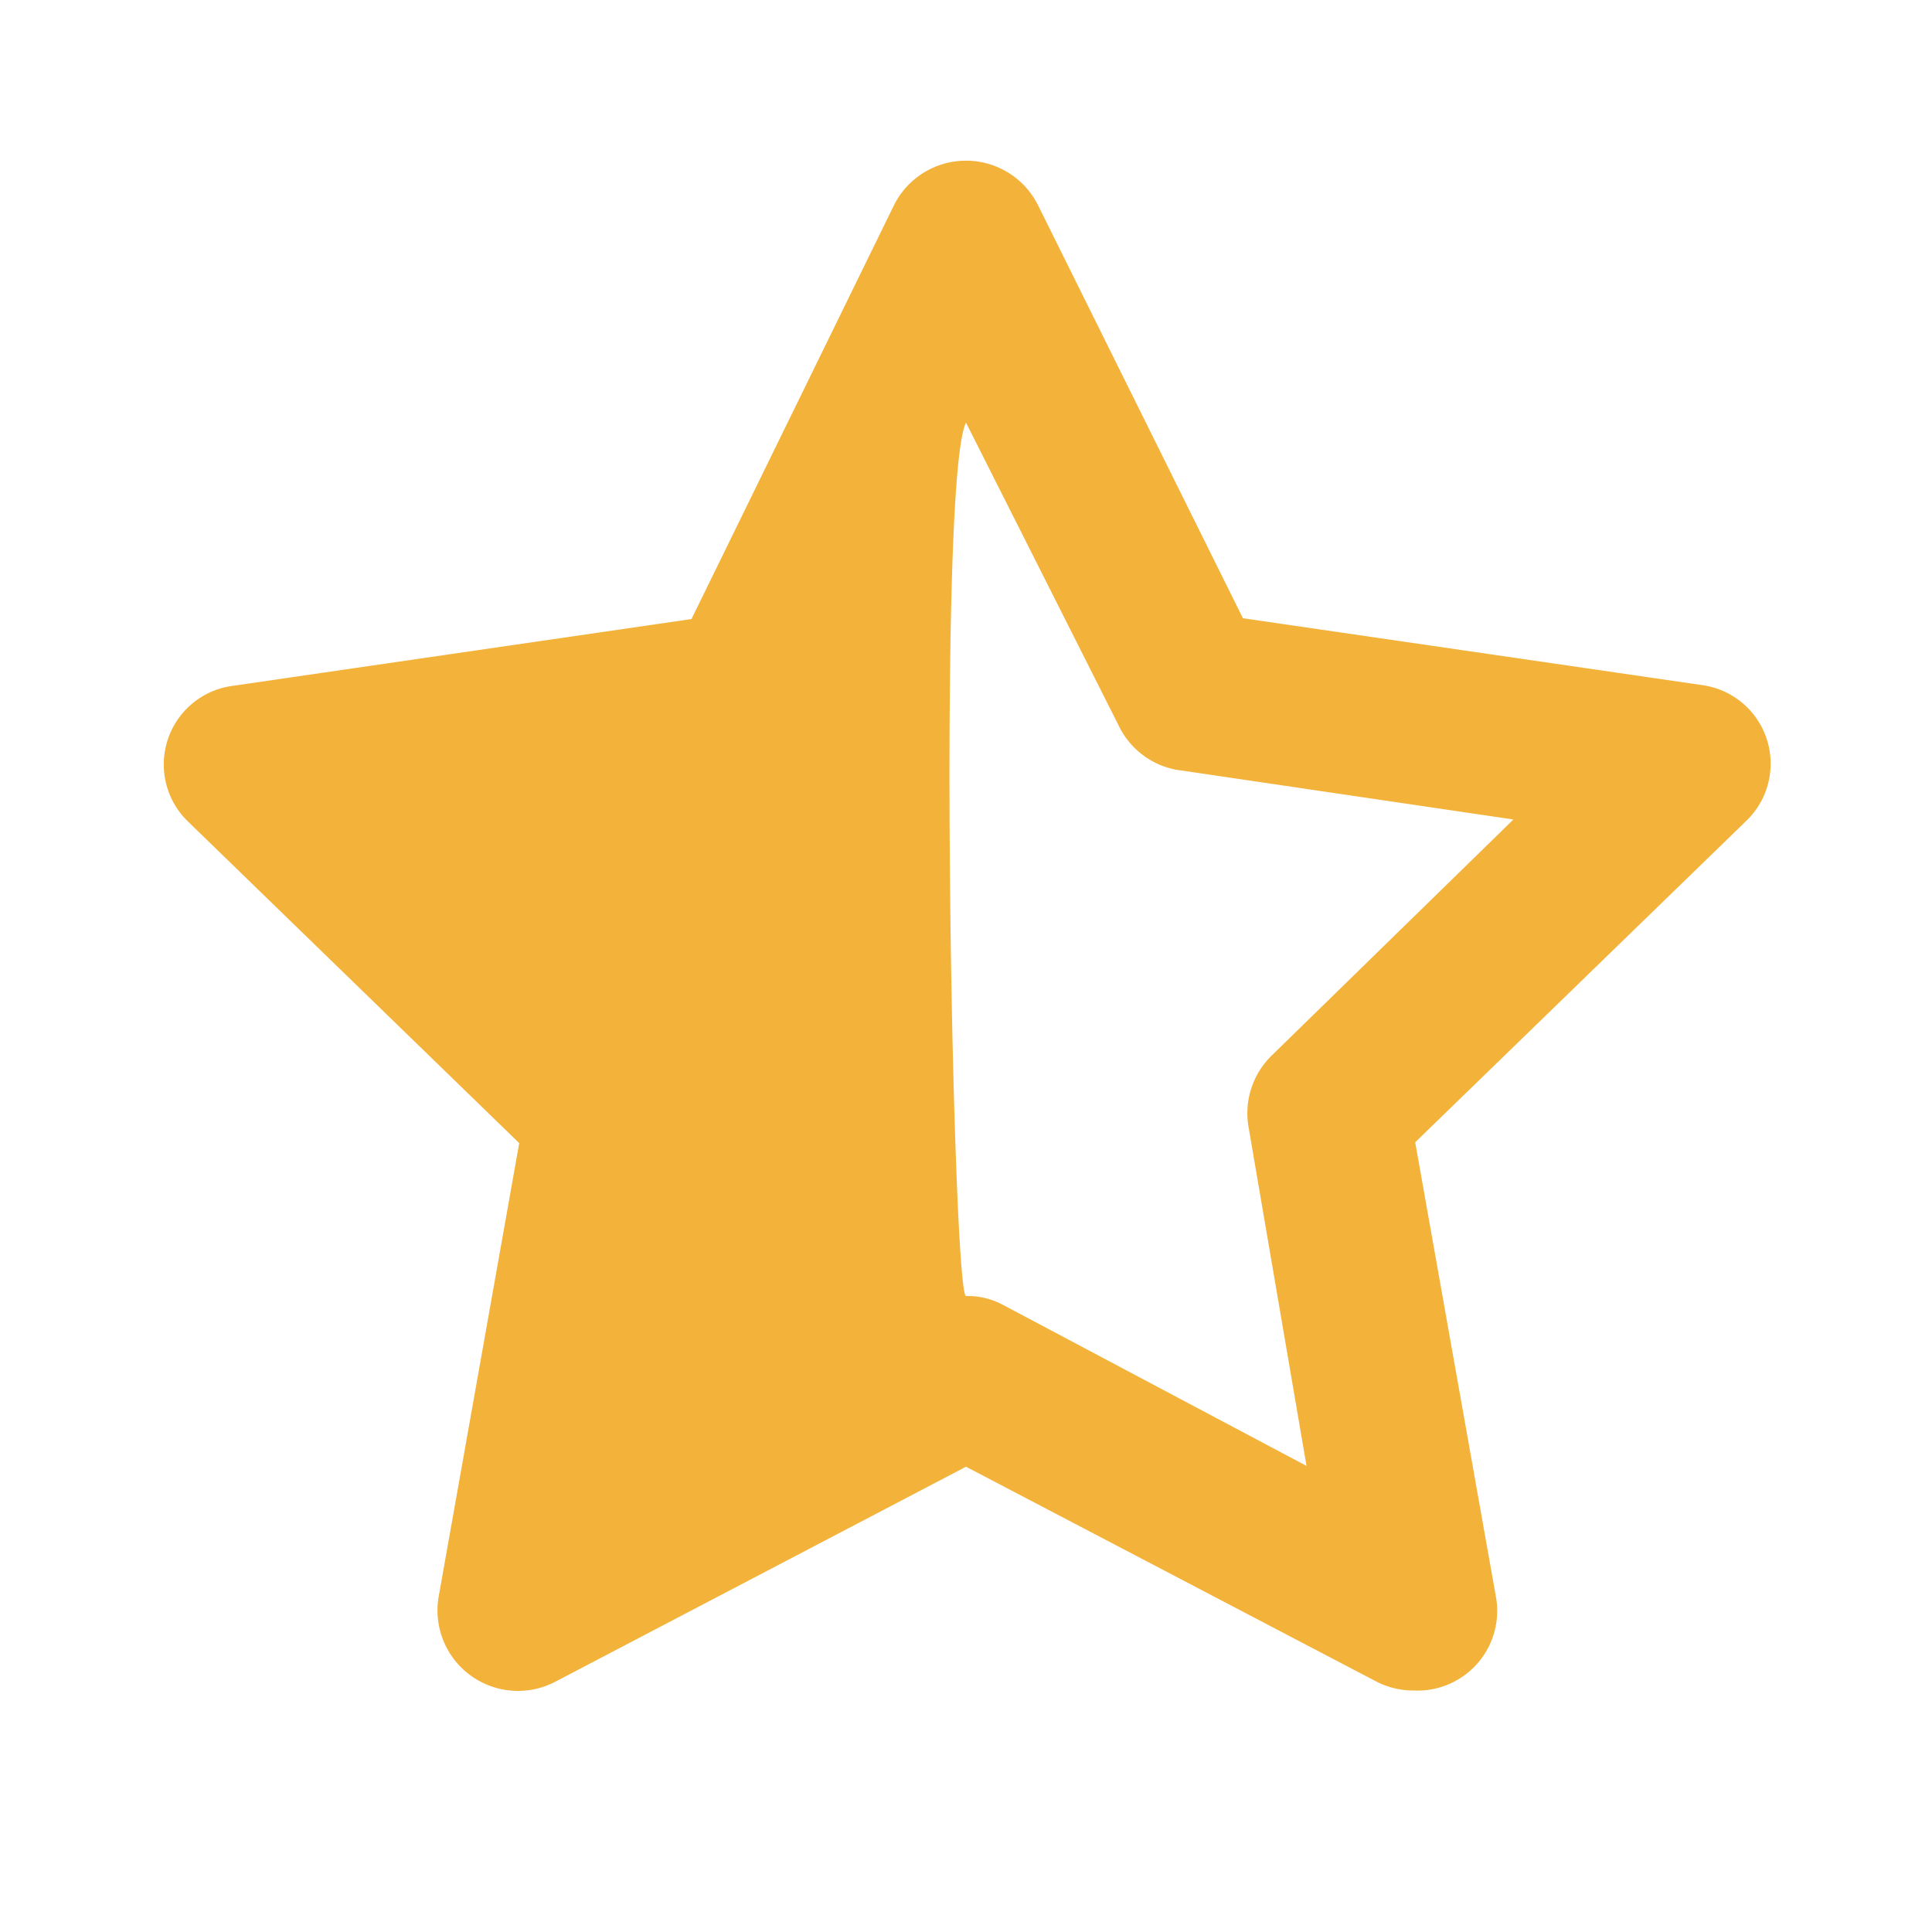<svg xmlns="http://www.w3.org/2000/svg" width="24" height="24" viewBox="0 0 24 24"><defs><style>.a,.b{fill:#f3b23a;}.a{opacity:0;}</style></defs><rect class="a" width="24" height="24" transform="translate(24) rotate(90)"/><path class="b" d="M17.56,21a1,1,0,0,1-.46-.11L12,18.22,6.9,20.89a1,1,0,0,1-1.45-1.06l1-5.63-4.12-4a.985.985,0,0,1,.56-1.68l5.7-.83L11.1,2.56a1,1,0,0,1,1.8,0l2.54,5.12,5.7.83a.985.985,0,0,1,.56,1.68l-4.12,4,1,5.63A.99.99,0,0,1,17.56,21ZM12,16.1a.92.92,0,0,1,.46.11l3.77,2L15.51,14a1,1,0,0,1,.29-.89l3-2.93-4.2-.62A1,1,0,0,1,13.89,9L12,5.25c-.363.72-.167,10.817,0,10.85Z"/></svg>